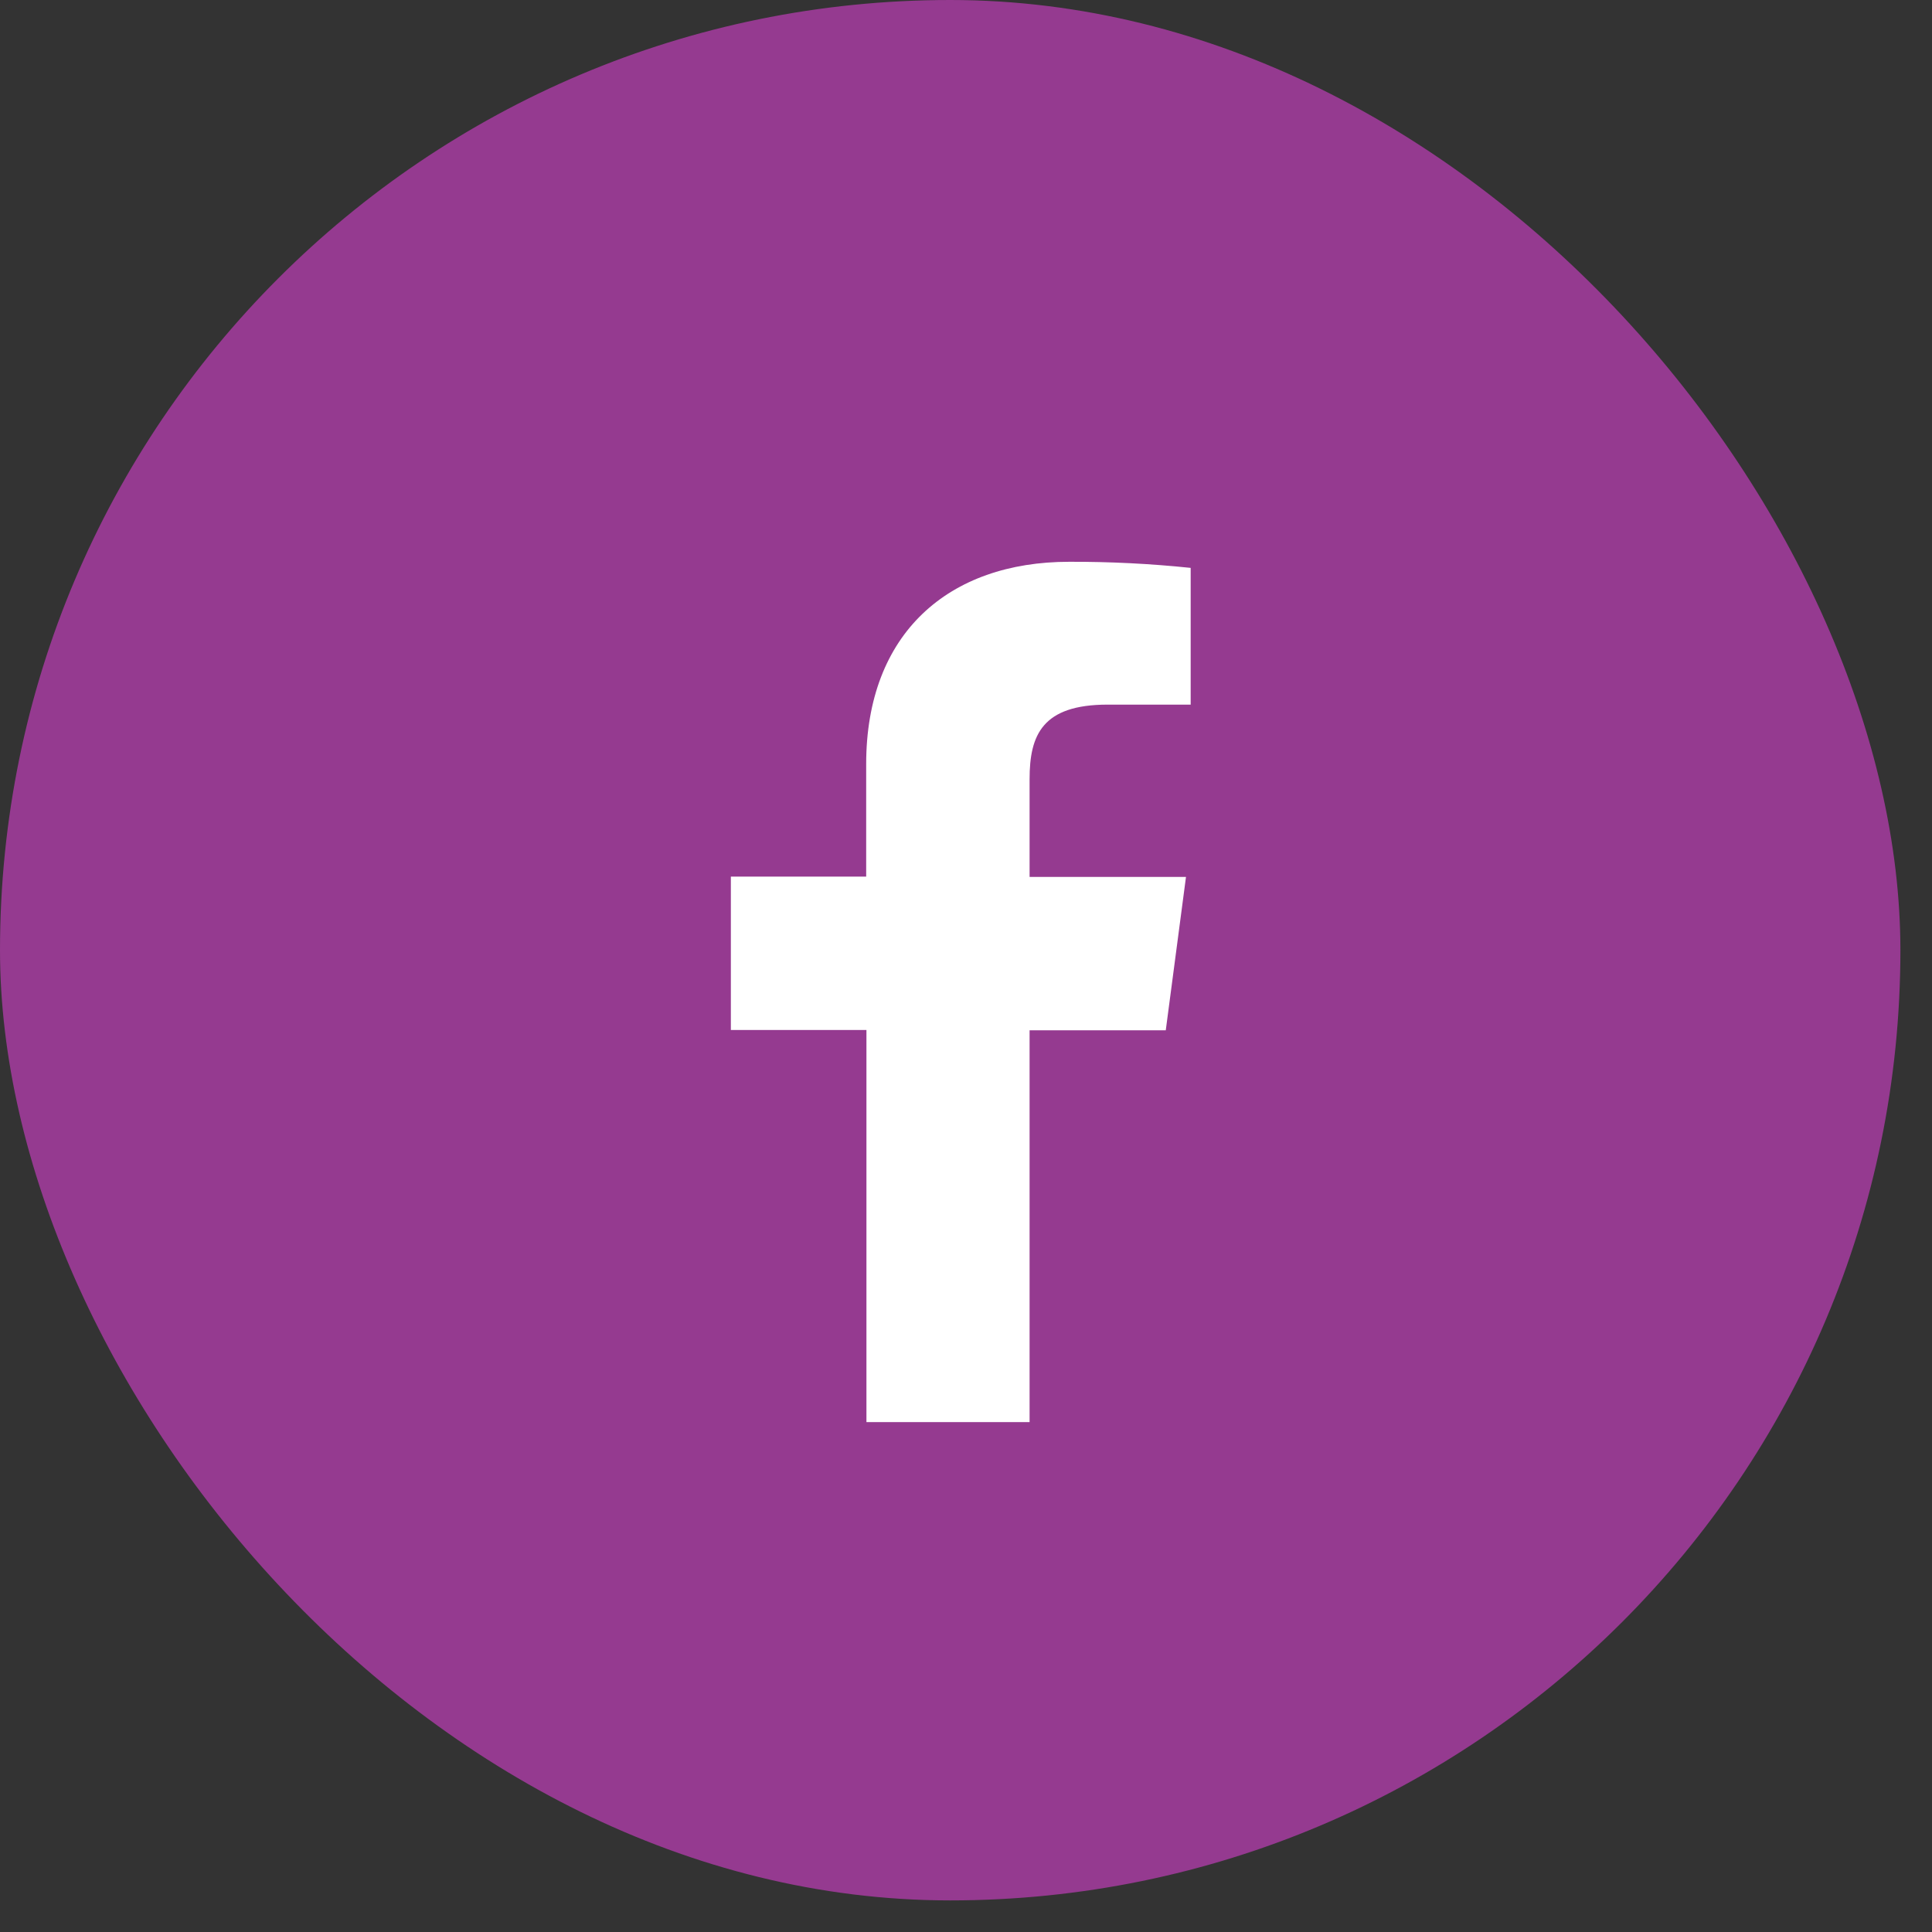 <svg xmlns="http://www.w3.org/2000/svg" width="45" height="45" viewBox="0 0 45 45" fill="none"><rect x="0" y="0" width="45" height="45" fill="#333333" stroke="none"/><rect width="44.264" height="44.264" rx="22.132" fill="#953A90"></rect><path d="M23.981 33.123V23.998H27.153L27.624 20.425H23.981V18.149C23.981 17.118 24.277 16.412 25.801 16.412H27.733V13.227C26.793 13.129 25.848 13.082 24.903 13.085C22.099 13.085 20.175 14.746 20.175 17.796V20.418H17.023V23.991H20.181V33.123H23.981Z" fill="white"></path></svg>
